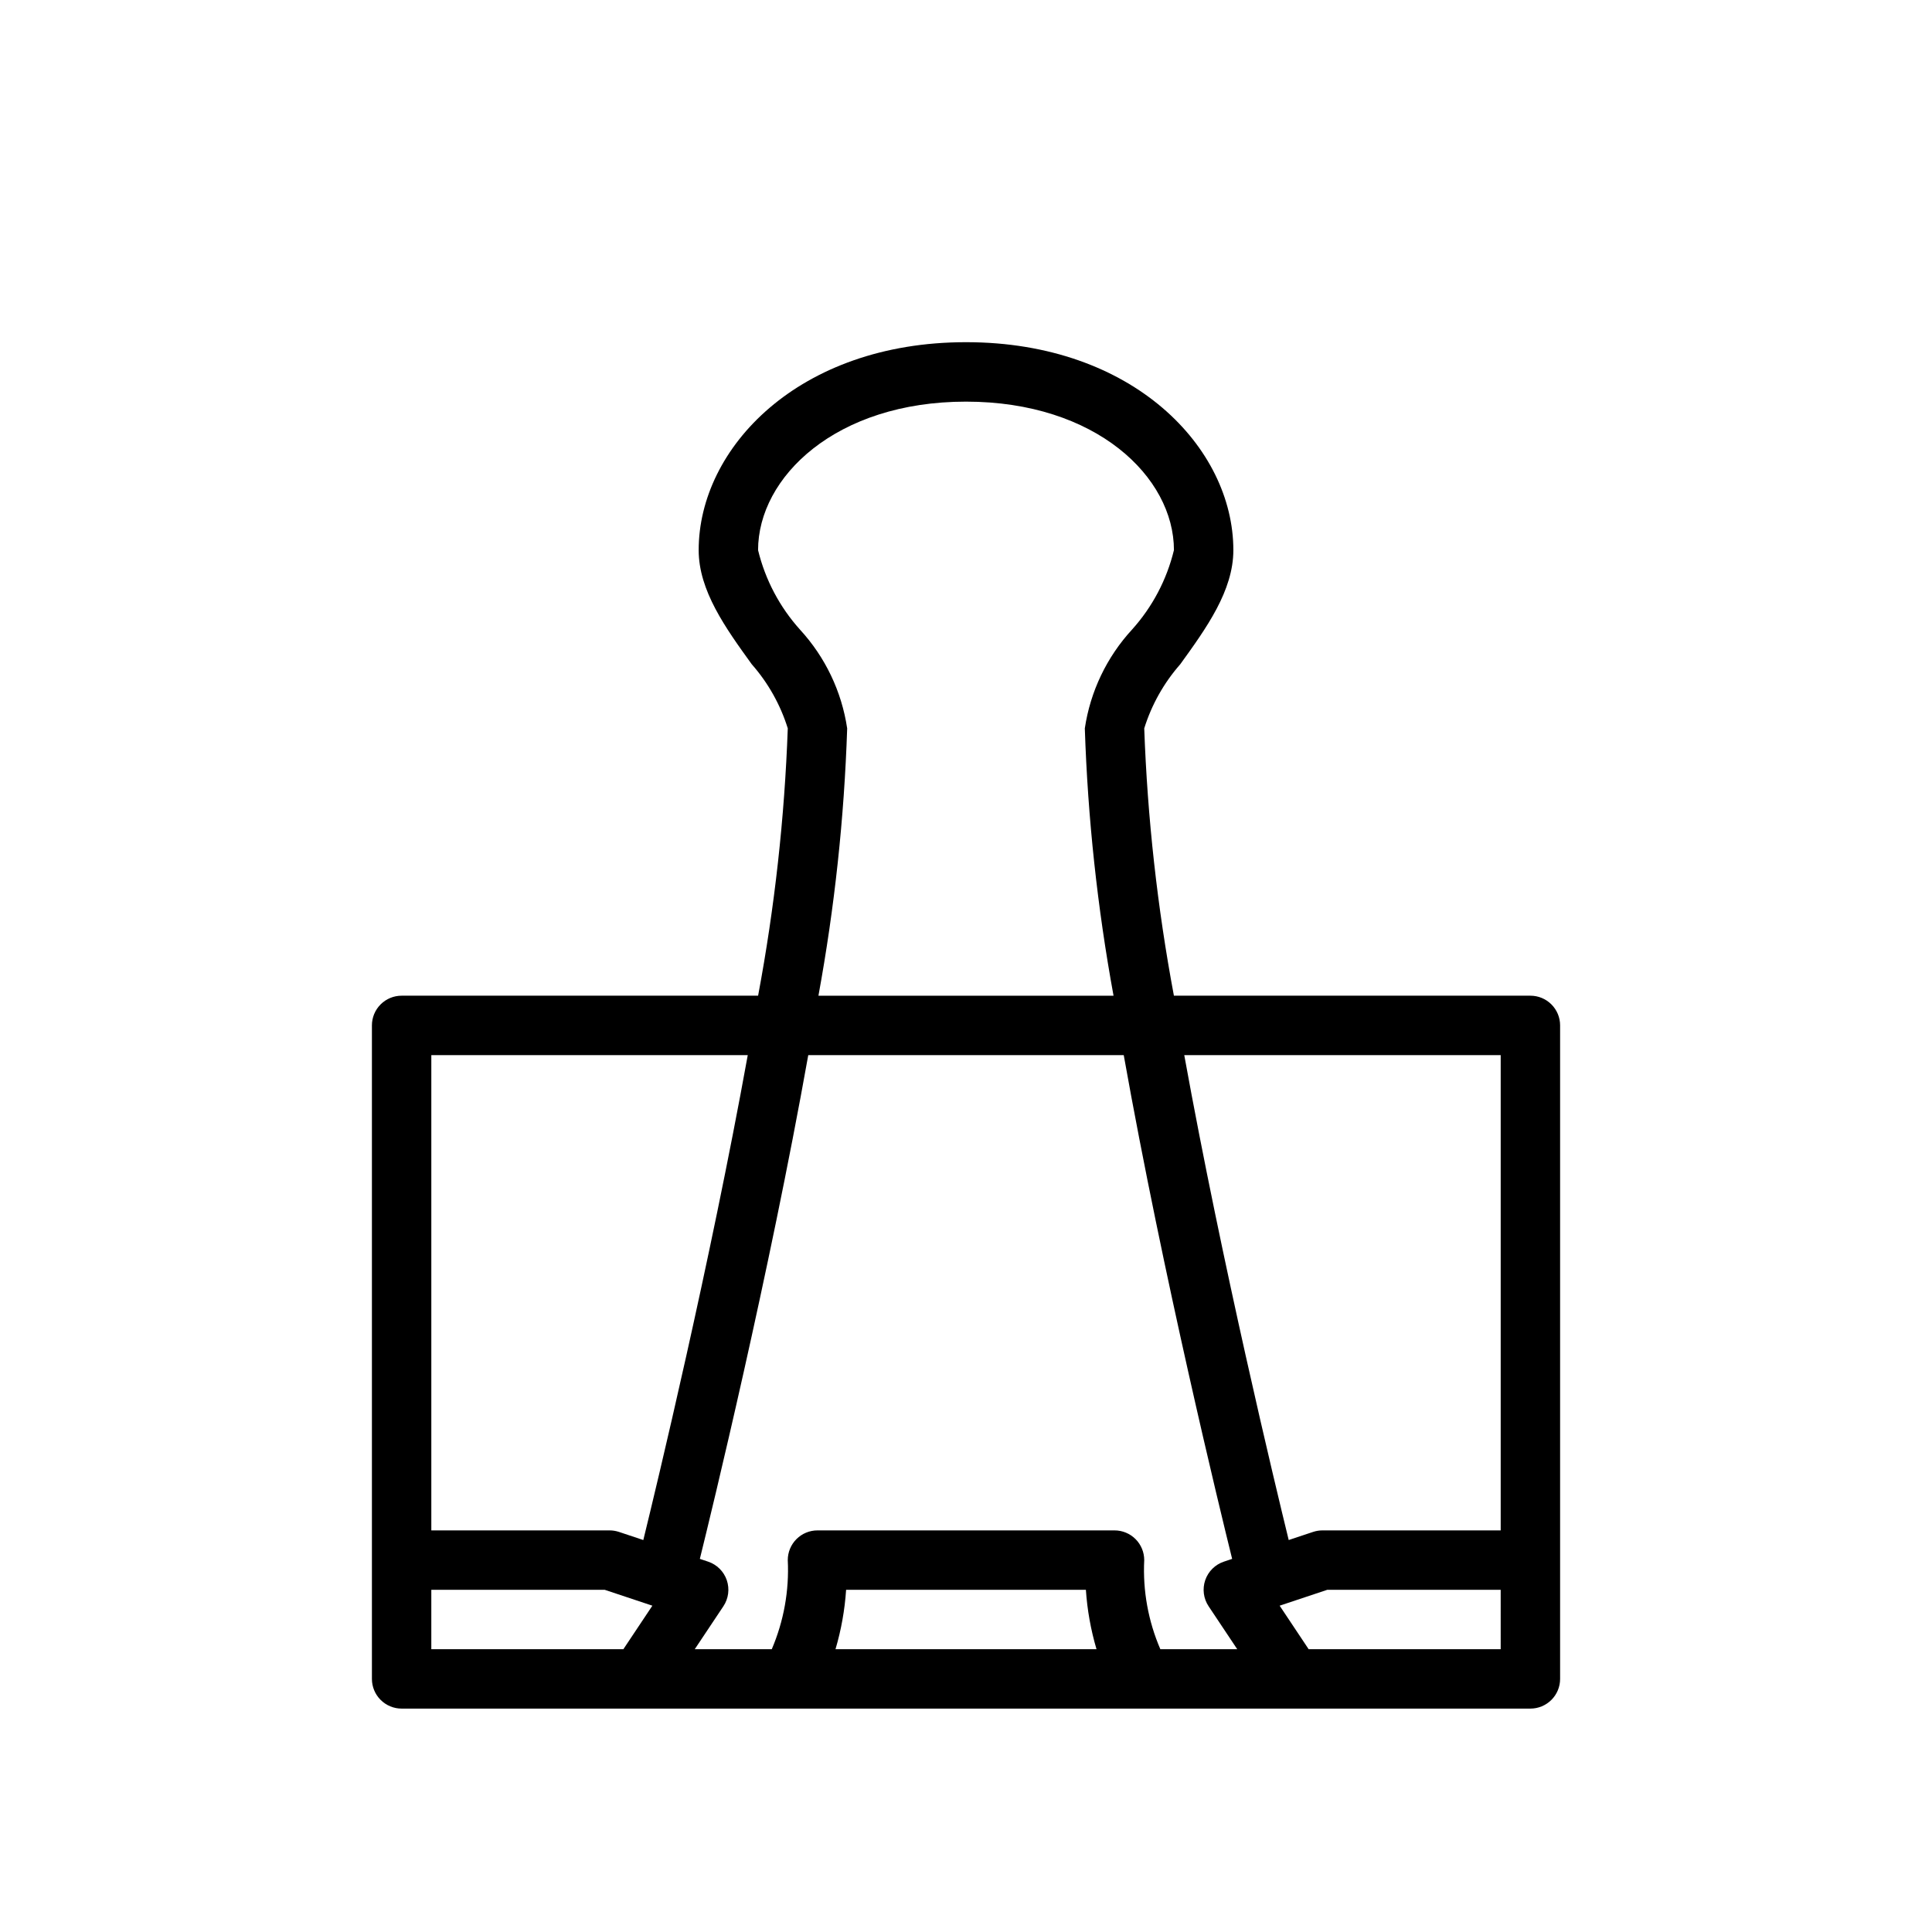 <?xml version="1.0" encoding="UTF-8"?>
<!-- Uploaded to: SVG Repo, www.svgrepo.com, Generator: SVG Repo Mixer Tools -->
<svg fill="#000000" width="800px" height="800px" version="1.1" viewBox="144 144 512 512" xmlns="http://www.w3.org/2000/svg">
 <path d="m549.57 407.87h-94.473c-4.383-23.387-7.012-47.07-7.863-70.848 1.957-6.266 5.207-12.051 9.539-16.98 6.922-9.582 14.078-19.492 14.078-30.254 0-27.086-26.5-55.105-70.848-55.105s-70.848 28.016-70.848 55.105c0 10.762 7.156 20.672 14.074 30.254 4.336 4.93 7.586 10.715 9.539 16.98-0.852 23.777-3.481 47.461-7.863 70.848h-94.473c-2.086 0-4.09 0.828-5.566 2.305-1.477 1.477-2.305 3.481-2.305 5.566v173.18c0 2.09 0.828 4.094 2.305 5.566 1.477 1.477 3.481 2.309 5.566 2.309h299.14c2.09 0 4.09-0.832 5.566-2.309 1.477-1.473 2.309-3.477 2.305-5.566v-173.18c0.004-2.086-0.828-4.09-2.305-5.566-1.477-1.477-3.477-2.305-5.566-2.305zm-7.871 141.7h-47.234c-0.844 0-1.688 0.137-2.488 0.402l-6.457 2.152c-3.516-14.371-17.605-72.867-27.68-128.51h83.859zm0 31.488h-50.891l-7.688-11.535 12.621-4.207h45.957zm-173.47-15.742h63.547-0.004c0.355 5.336 1.301 10.613 2.816 15.742h-69.172c1.516-5.129 2.457-10.406 2.812-15.742zm83.277 15.742c-3.215-7.441-4.676-15.52-4.273-23.617 0-2.086-0.828-4.09-2.305-5.566-1.477-1.477-3.481-2.305-5.566-2.305h-78.723c-2.086 0-4.09 0.828-5.566 2.305-1.477 1.477-2.305 3.481-2.305 5.566 0.398 8.094-1.055 16.168-4.242 23.617h-20.41l7.586-11.379c1.363-2.039 1.695-4.598 0.902-6.922-0.797-2.32-2.633-4.137-4.961-4.91l-2.176-0.727c3.144-12.719 18.25-74.73 28.73-133.5h83.605c10.48 58.773 25.582 120.79 28.73 133.5l-2.176 0.727c-2.328 0.773-4.16 2.59-4.957 4.91-0.797 2.324-0.465 4.883 0.898 6.922l7.586 11.379zm-134.62-11.535-7.688 11.535h-50.895v-15.742h45.957zm-8.855-19.551h-0.004c-0.801-0.266-1.645-0.402-2.488-0.402h-47.234v-125.95h83.859c-10.074 55.641-24.16 114.14-27.68 128.51zm47.961-239.14v0.004c-5.383-5.984-9.195-13.215-11.094-21.039 0-19.348 20.609-39.359 55.105-39.359 34.492 0 55.105 20.012 55.105 39.359h-0.004c-1.898 7.824-5.707 15.055-11.094 21.039-6.703 7.281-11.066 16.406-12.52 26.195 0.781 23.77 3.328 47.453 7.613 70.848h-78.207c4.285-23.395 6.832-47.078 7.617-70.848-1.457-9.789-5.82-18.914-12.523-26.195z"/>
</svg>